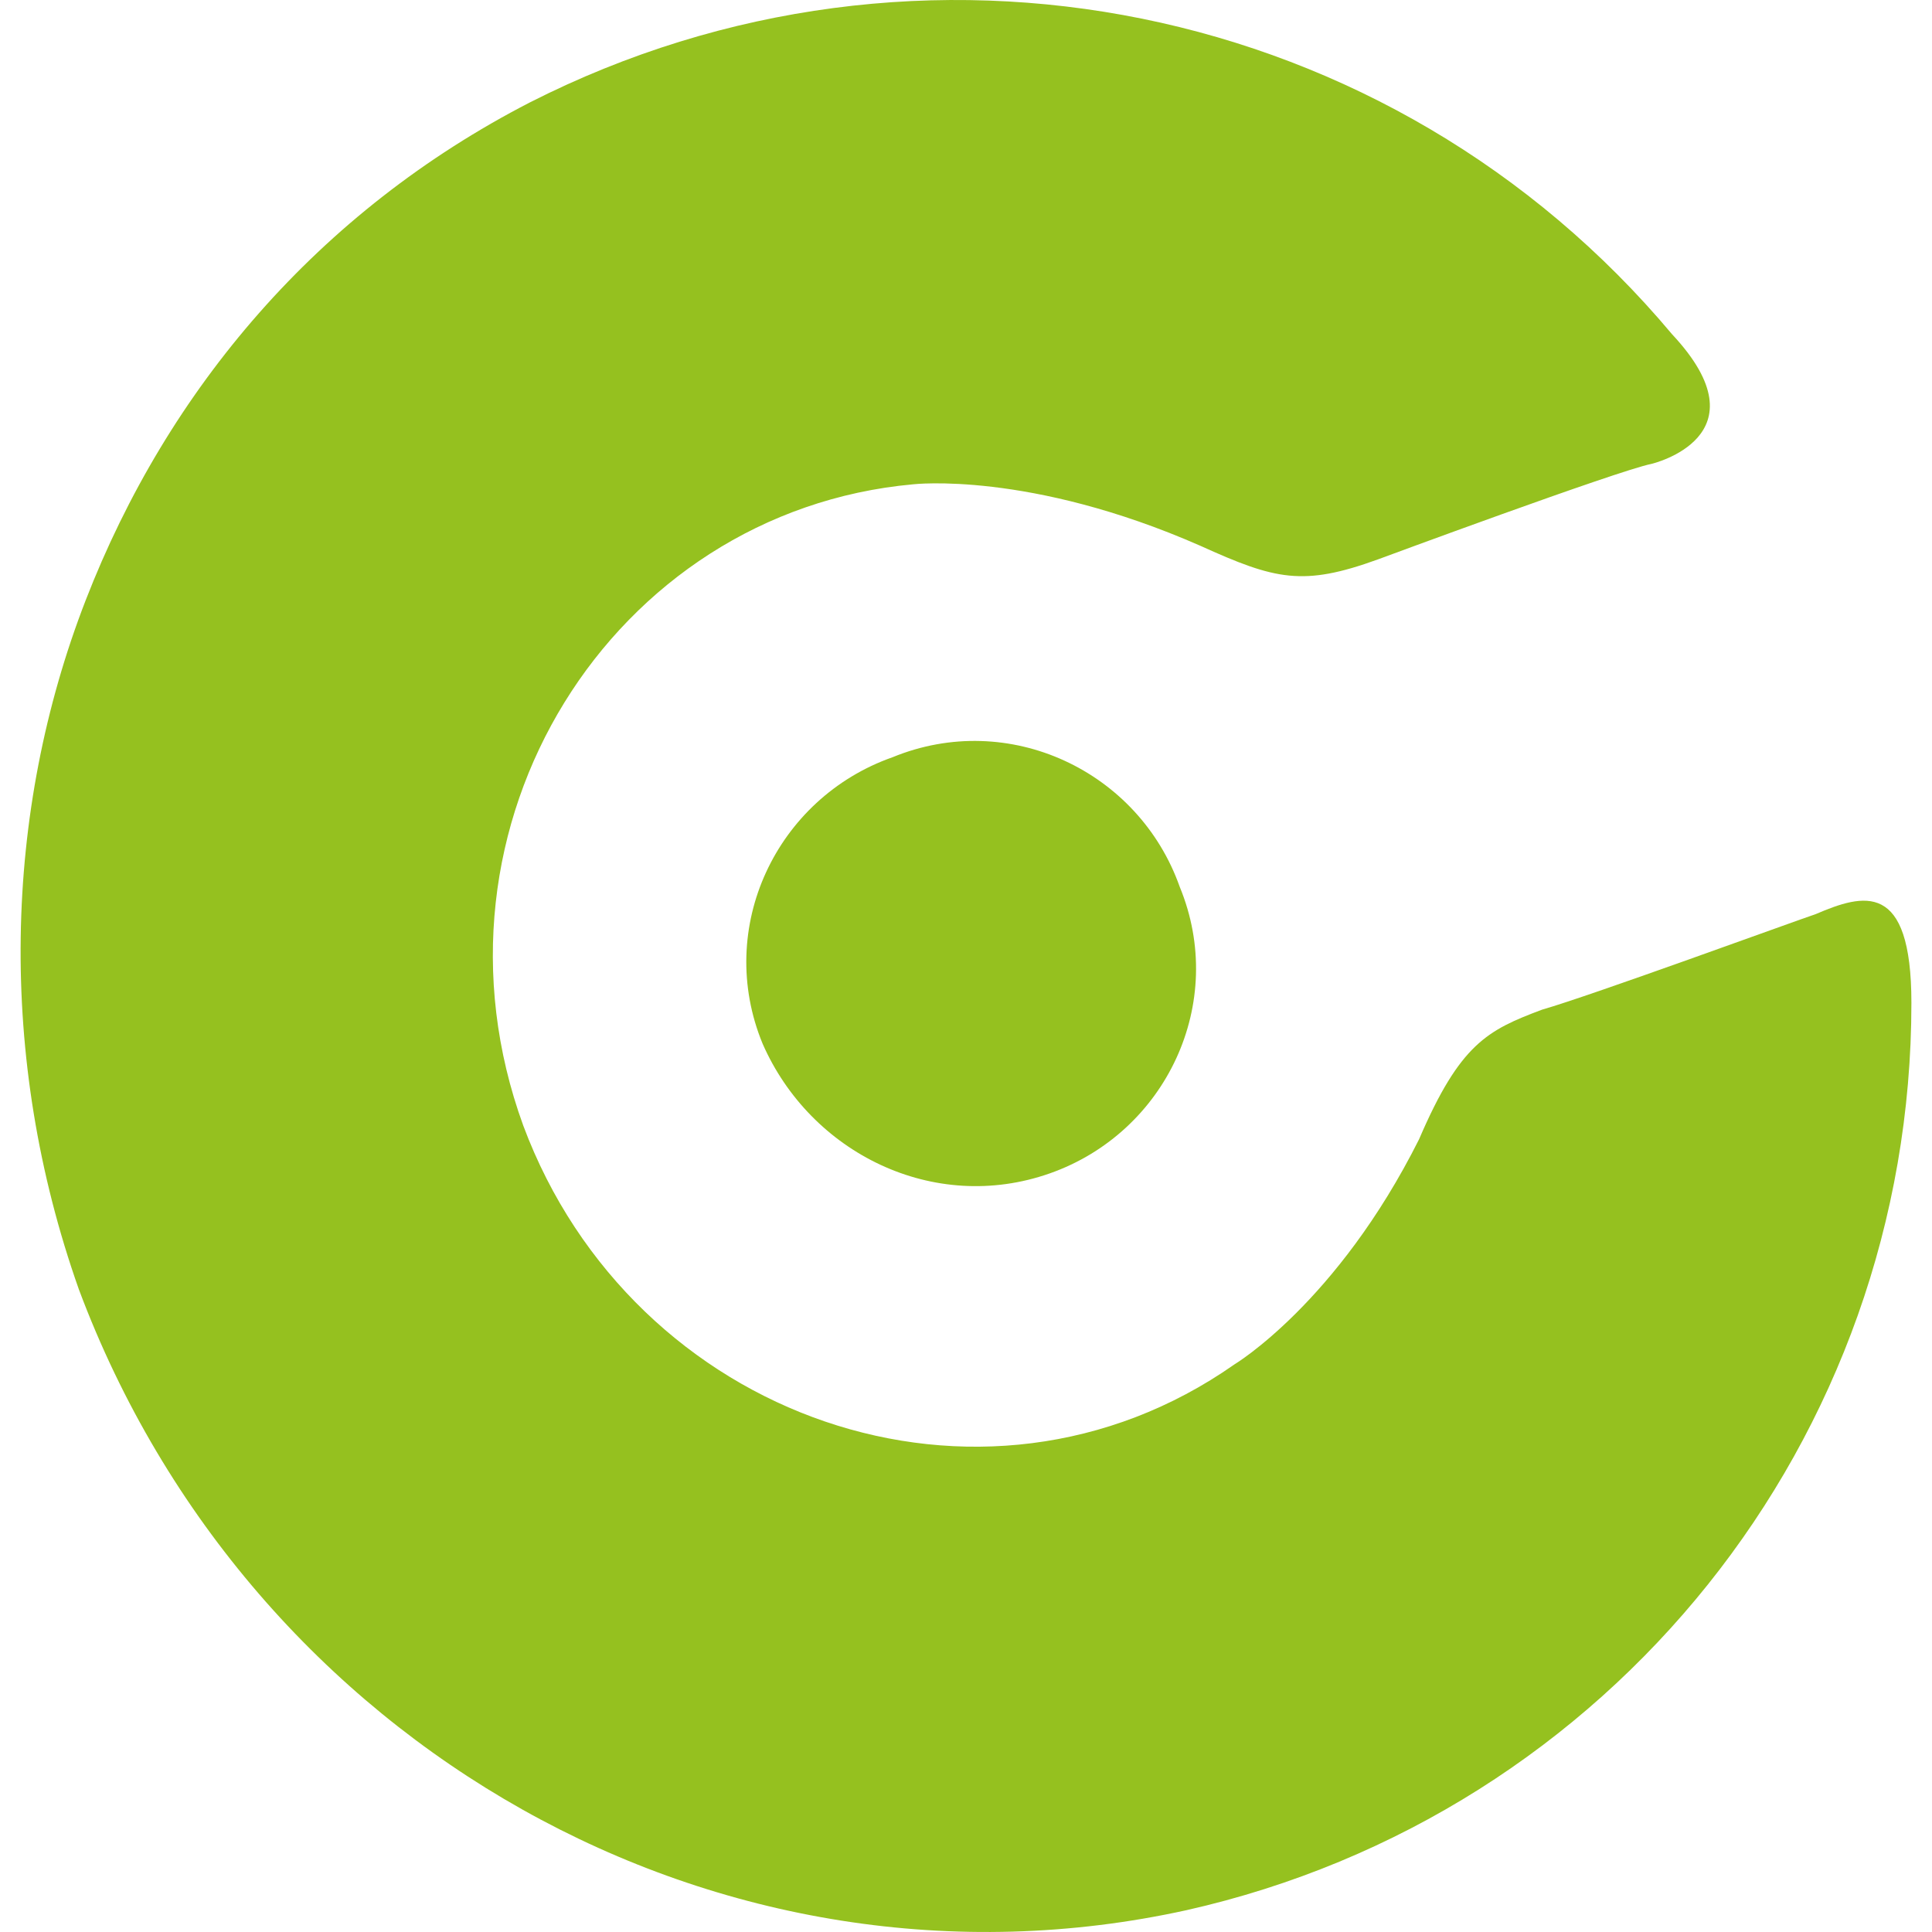 <svg width="53" height="53" viewBox="0 0 53 53" fill="none" xmlns="http://www.w3.org/2000/svg">
<path d="M37.803 15.345C35.74 16.093 34.989 15.906 32.926 14.971C28.237 12.912 25.048 13.286 25.048 13.286C16.794 14.035 11.354 22.644 14.355 30.879C17.357 38.926 26.924 42.295 33.864 37.429C33.864 37.429 36.678 35.745 38.929 31.253C40.054 28.633 40.805 28.259 42.305 27.697C43.618 27.323 49.246 25.264 49.809 25.077C51.122 24.515 52.435 24.141 52.435 27.51C52.435 39.488 44.181 49.781 32.551 52.401C19.795 55.209 6.852 47.91 2.163 35.37C-0.088 29.007 0.099 22.27 2.35 16.468C4.601 10.666 8.728 5.8 14.543 2.806C25.235 -2.622 38.178 -0.002 45.869 9.169C48.495 11.976 45.307 12.725 45.307 12.725C44.369 12.912 37.803 15.345 37.803 15.345Z" fill="#95C11F"/>
<path d="M28.799 32.189C31.988 31.066 33.676 27.51 32.363 24.328C31.238 21.147 27.674 19.462 24.485 20.773C21.296 21.895 19.608 25.451 20.921 28.633C22.234 31.628 25.61 33.312 28.799 32.189Z" fill="#95C11F"/>
</svg>
